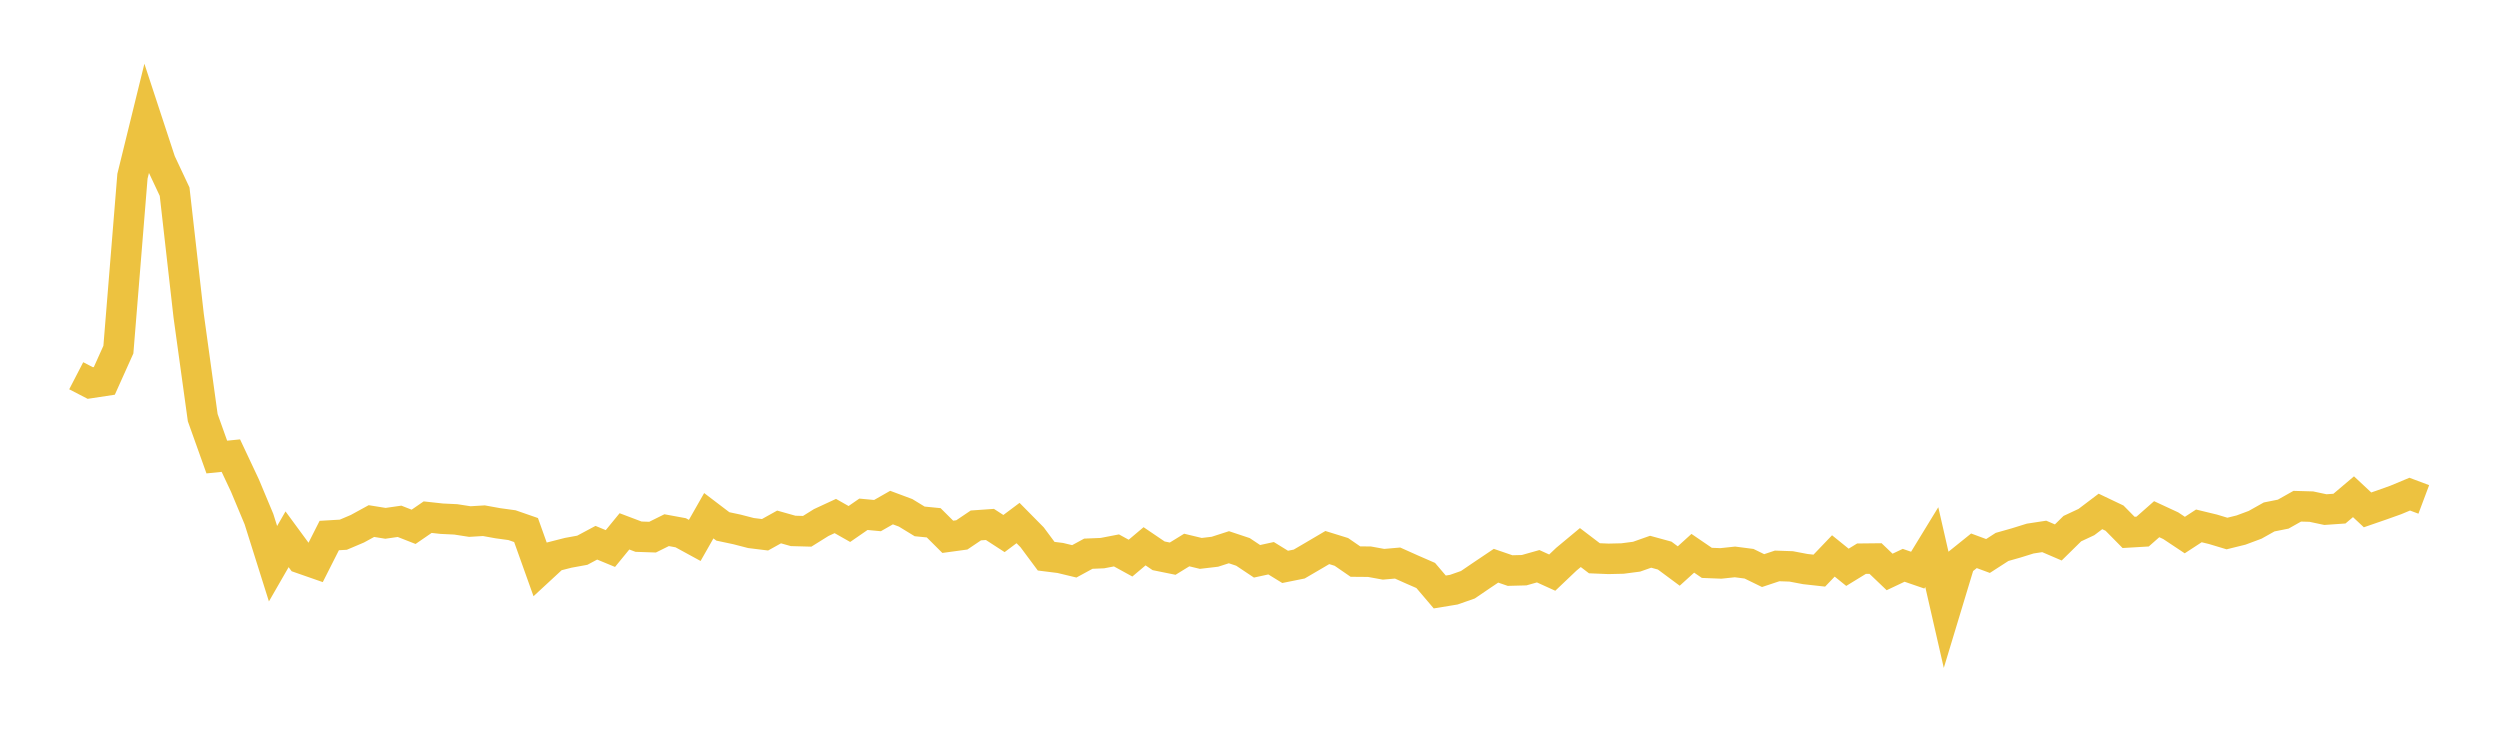 <svg width="164" height="48" xmlns="http://www.w3.org/2000/svg" xmlns:xlink="http://www.w3.org/1999/xlink"><path fill="none" stroke="rgb(237,194,64)" stroke-width="2" d="M5,24.649L5.922,25.126L6.844,24.986L7.766,22.935L8.689,11.562L9.611,7.807L10.533,10.612L11.455,12.573L12.377,20.715L13.299,27.398L14.222,29.982L15.144,29.889L16.066,31.848L16.988,34.053L17.91,36.98L18.832,35.377L19.754,36.632L20.677,36.954L21.599,35.131L22.521,35.077L23.443,34.686L24.365,34.182L25.287,34.33L26.21,34.198L27.132,34.56L28.054,33.926L28.976,34.027L29.898,34.071L30.82,34.214L31.743,34.158L32.665,34.325L33.587,34.451L34.509,34.771L35.431,37.351L36.353,36.499L37.275,36.264L38.198,36.096L39.12,35.603L40.042,35.984L40.964,34.857L41.886,35.206L42.808,35.237L43.731,34.779L44.653,34.949L45.575,35.452L46.497,33.832L47.419,34.533L48.341,34.729L49.263,34.967L50.186,35.081L51.108,34.568L52.03,34.828L52.952,34.853L53.874,34.278L54.796,33.851L55.719,34.374L56.641,33.737L57.563,33.823L58.485,33.297L59.407,33.641L60.329,34.204L61.251,34.295L62.174,35.215L63.096,35.089L64.018,34.468L64.94,34.403L65.862,35.001L66.784,34.311L67.707,35.246L68.629,36.487L69.551,36.602L70.473,36.824L71.395,36.323L72.317,36.285L73.24,36.107L74.162,36.613L75.084,35.836L76.006,36.461L76.928,36.648L77.85,36.081L78.772,36.303L79.695,36.195L80.617,35.898L81.539,36.205L82.461,36.821L83.383,36.62L84.305,37.187L85.228,37.001L86.15,36.462L87.072,35.919L87.994,36.205L88.916,36.84L89.838,36.848L90.76,37.016L91.683,36.936L92.605,37.349L93.527,37.751L94.449,38.834L95.371,38.682L96.293,38.359L97.216,37.731L98.138,37.112L99.06,37.429L99.982,37.405L100.904,37.145L101.826,37.564L102.749,36.687L103.671,35.92L104.593,36.622L105.515,36.66L106.437,36.639L107.359,36.519L108.281,36.194L109.204,36.447L110.126,37.131L111.048,36.295L111.97,36.924L112.892,36.96L113.814,36.862L114.737,36.981L115.659,37.431L116.581,37.124L117.503,37.156L118.425,37.331L119.347,37.433L120.269,36.469L121.192,37.215L122.114,36.65L123.036,36.64L123.958,37.52L124.88,37.084L125.802,37.401L126.725,35.89L127.647,39.92L128.569,36.873L129.491,36.132L130.413,36.473L131.335,35.878L132.257,35.617L133.18,35.33L134.102,35.189L135.024,35.585L135.946,34.678L136.868,34.247L137.79,33.55L138.713,33.99L139.635,34.925L140.557,34.871L141.479,34.059L142.401,34.487L143.323,35.1L144.246,34.498L145.168,34.721L146.09,34.999L147.012,34.771L147.934,34.428L148.856,33.911L149.778,33.727L150.701,33.208L151.623,33.234L152.545,33.43L153.467,33.366L154.389,32.586L155.311,33.448L156.234,33.129L157.156,32.8L158.078,32.416L159,32.762"></path></svg>